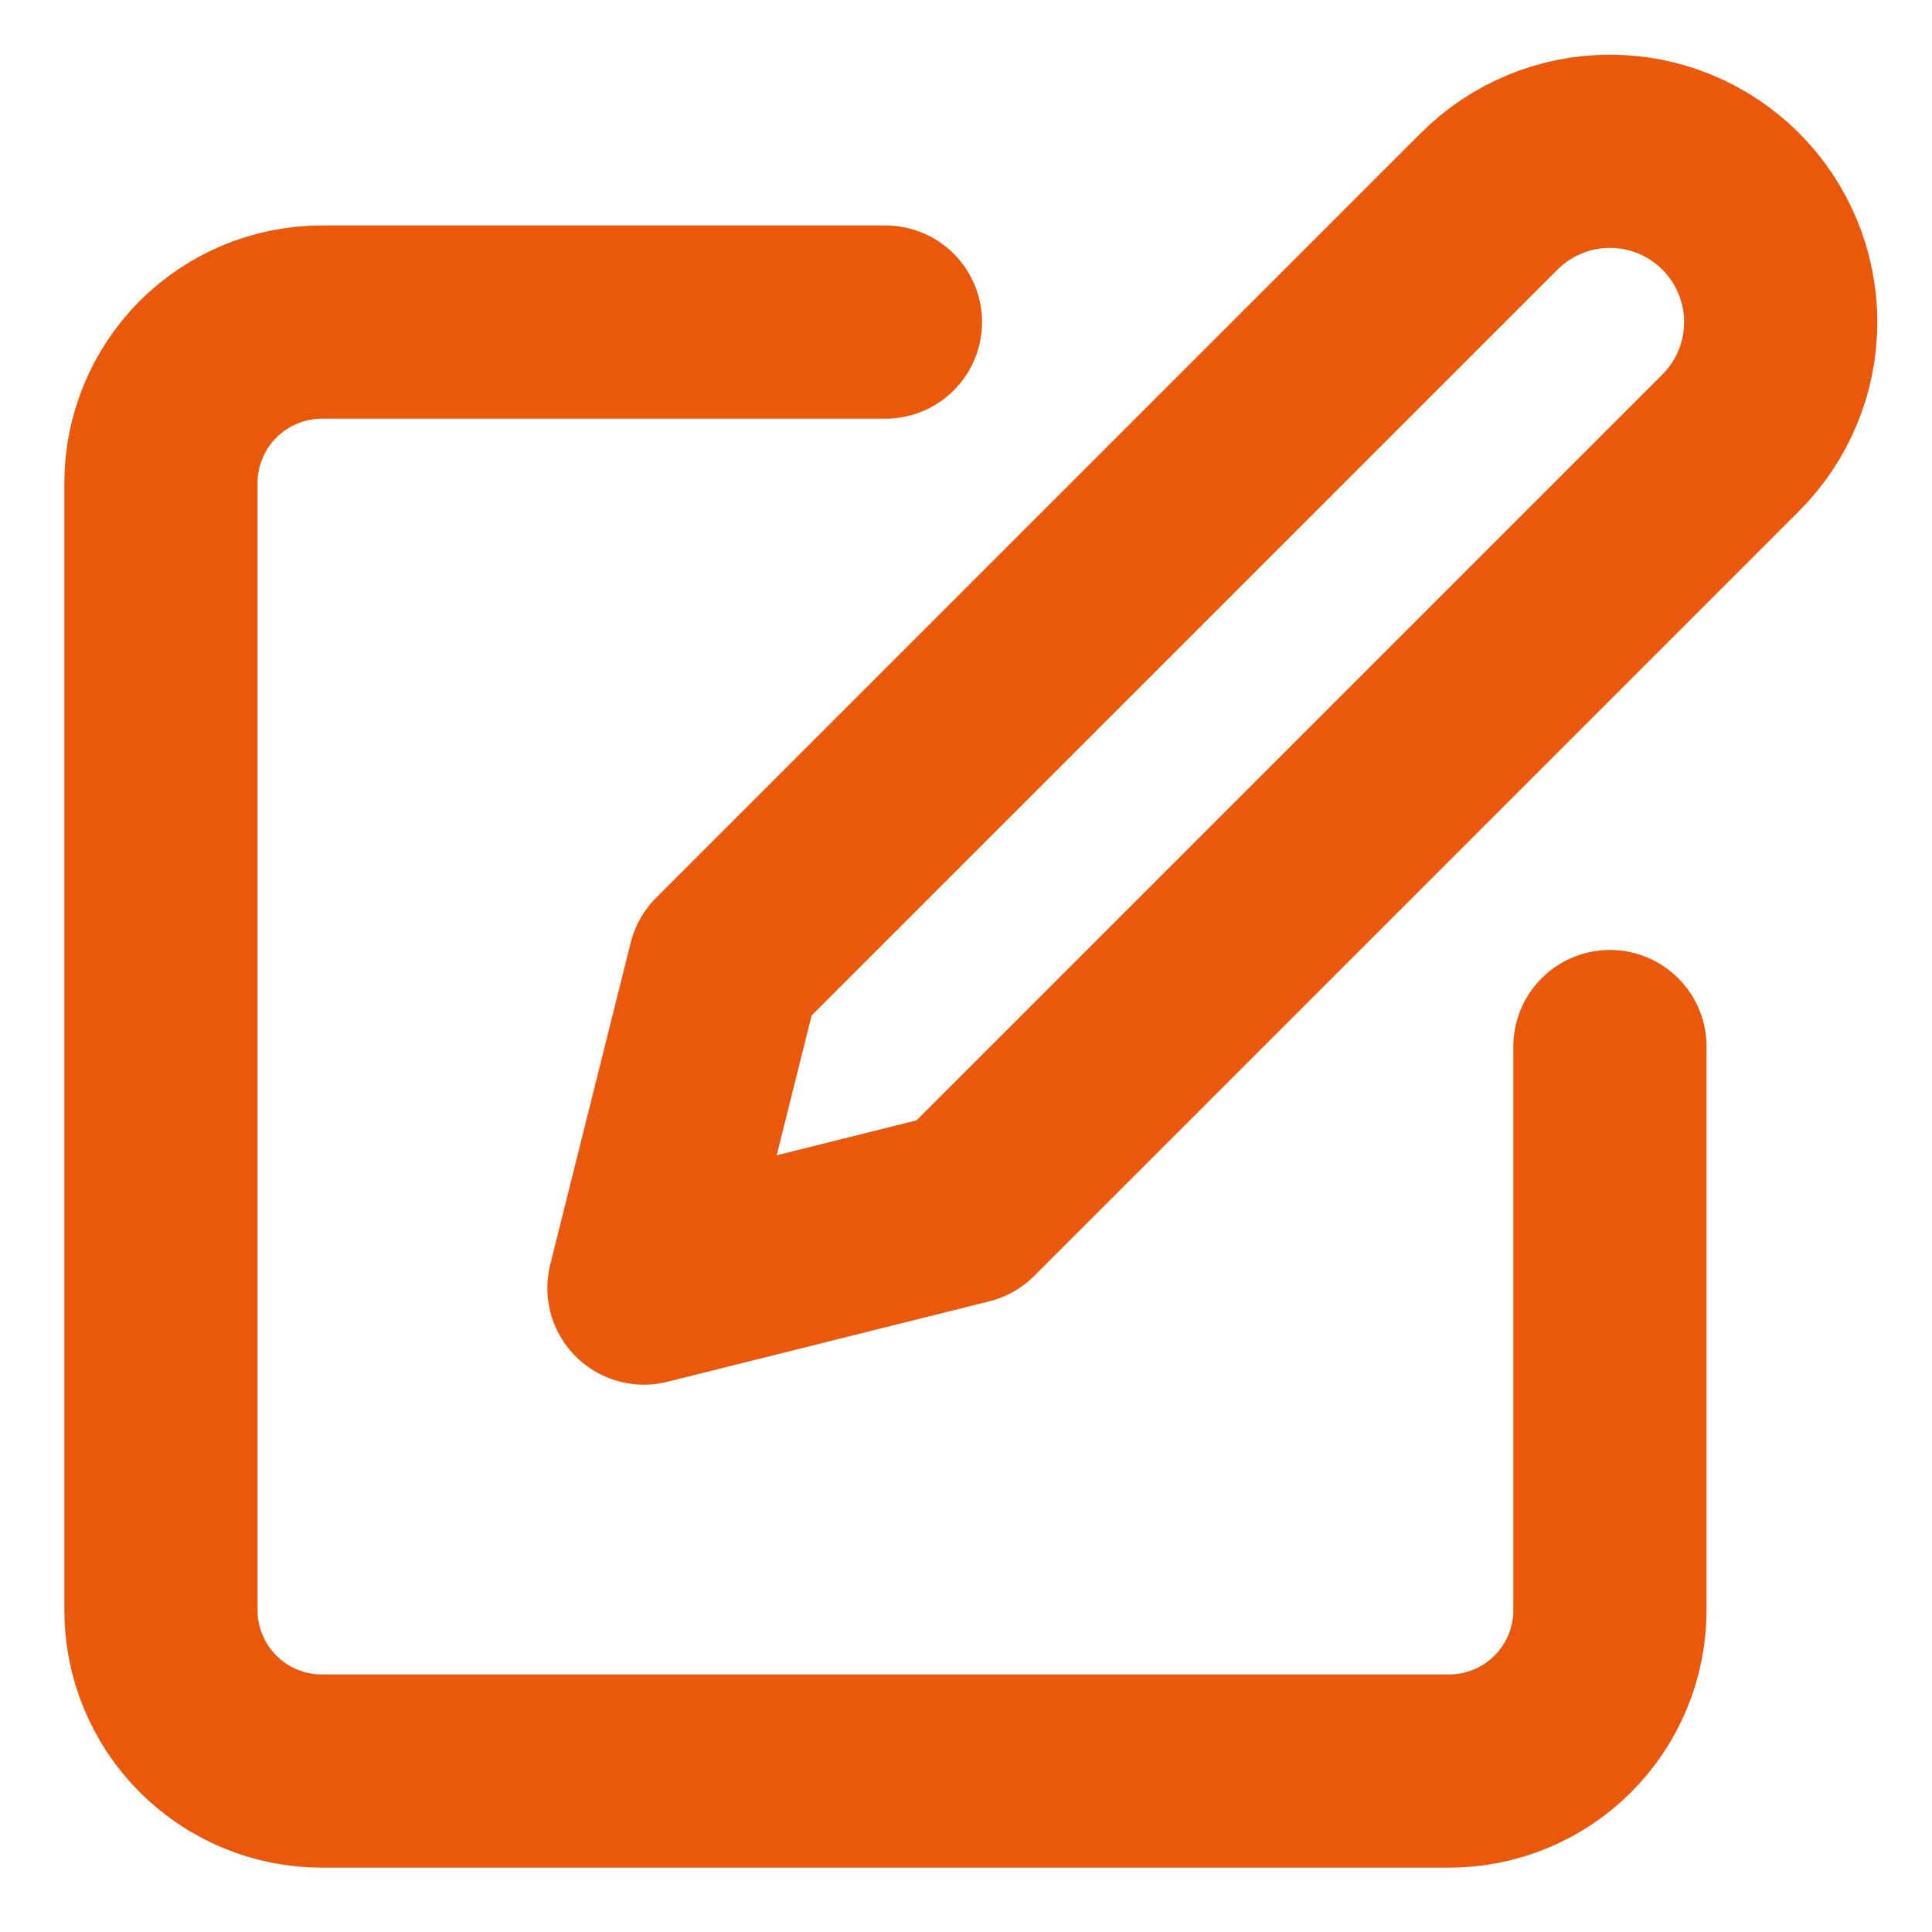 <svg width="20" height="20" viewBox="0 0 20 20" fill="none" xmlns="http://www.w3.org/2000/svg">
<path d="M9.166 3.334H3.333C2.891 3.334 2.467 3.51 2.154 3.822C1.842 4.135 1.666 4.559 1.666 5.001V16.668C1.666 17.11 1.842 17.534 2.154 17.846C2.467 18.159 2.891 18.334 3.333 18.334H14.999C15.441 18.334 15.865 18.159 16.178 17.846C16.49 17.534 16.666 17.11 16.666 16.668V10.834M15.416 2.084C15.748 1.753 16.197 1.566 16.666 1.566C17.135 1.566 17.584 1.753 17.916 2.084C18.247 2.416 18.434 2.865 18.434 3.334C18.434 3.803 18.247 4.253 17.916 4.584L9.999 12.501L6.666 13.334L7.499 10.001L15.416 2.084Z" stroke="#EA580C" stroke-width="2" stroke-linecap="round" stroke-linejoin="round"/>
</svg>

